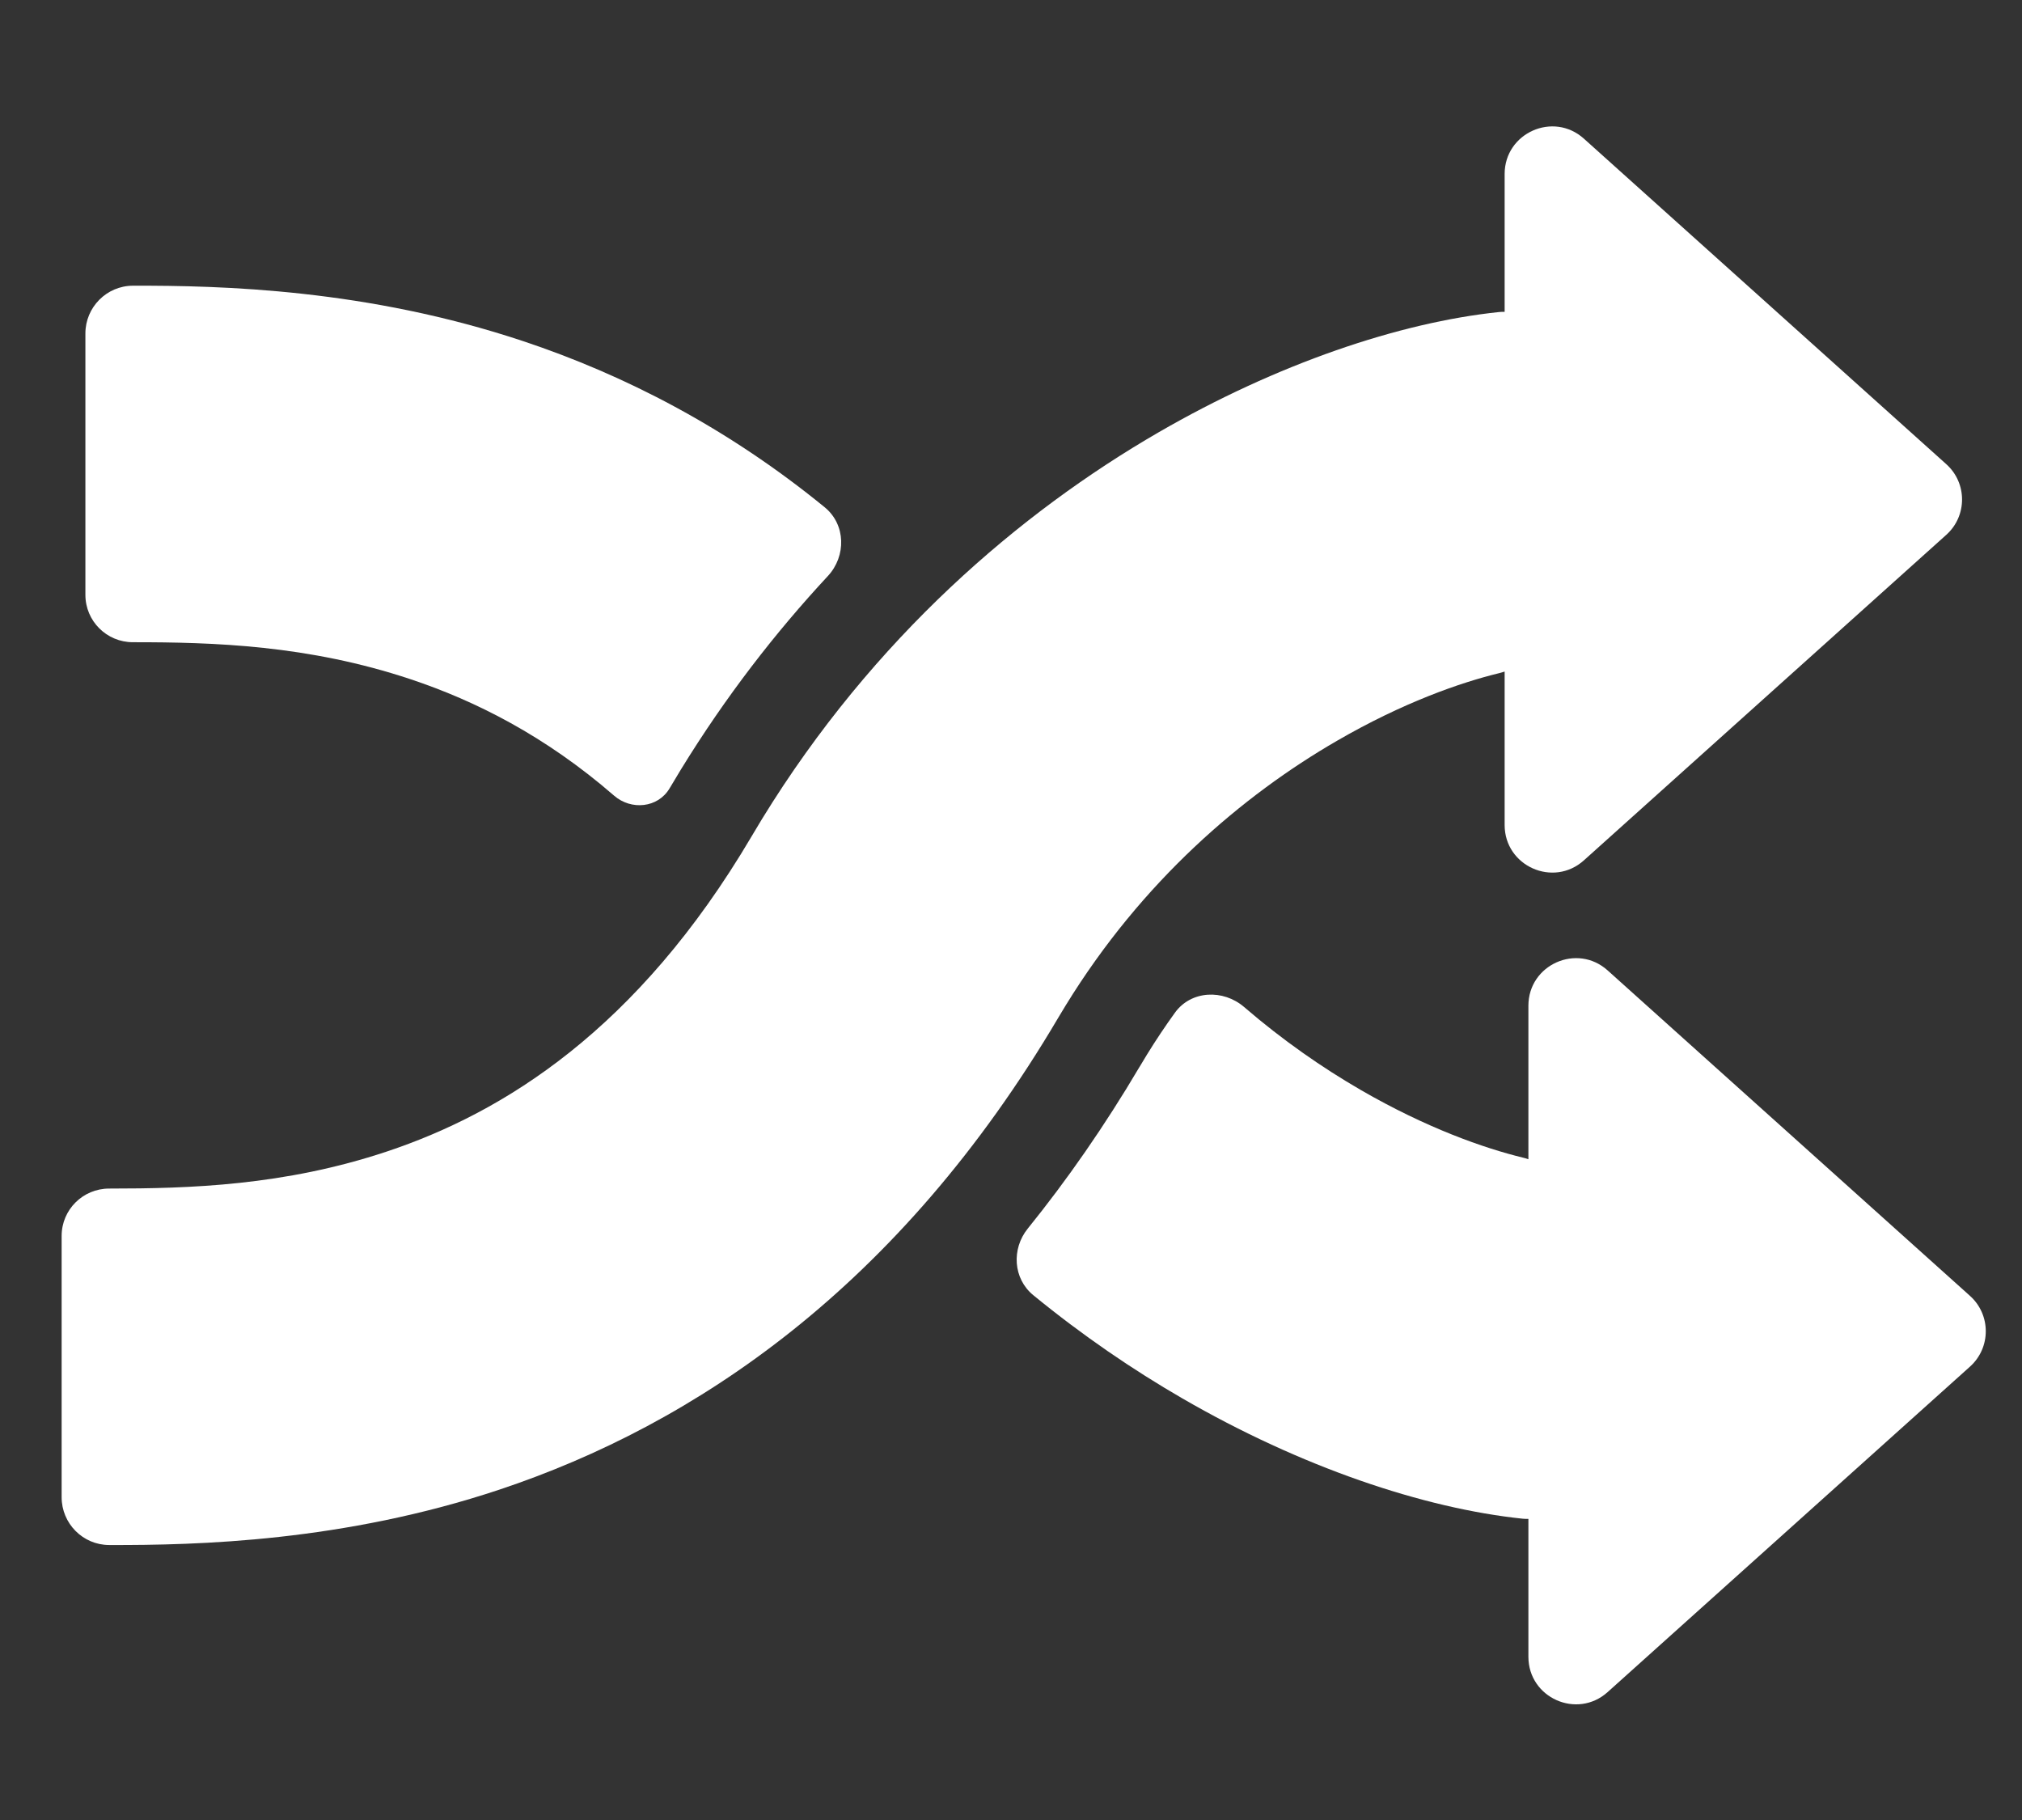 <svg width="60" height="54" viewBox="0 0 60 54" fill="none" xmlns="http://www.w3.org/2000/svg">
<rect x="0" y="0" width="60" height="54" fill="#333333" stroke="none"/>
<path d="M44.648 5.162C44.649 3.943 46.093 3.299 47 4.114L57.753 13.772C58.377 14.332 58.377 15.309 57.753 15.869L47 25.527C46.093 26.342 44.648 25.698 44.648 24.478V19.925C44.597 19.942 44.545 19.958 44.492 19.971C43.329 20.253 41.625 20.849 39.674 21.979C36.867 23.603 33.89 26.141 31.622 29.832L31.404 30.193C26.679 38.206 20.611 42.267 14.822 44.197C10.192 45.74 5.875 45.849 3.237 45.841C2.459 45.839 1.829 45.202 1.829 44.423V36.67C1.829 35.892 2.46 35.265 3.238 35.265C5.626 35.265 8.437 35.18 11.479 34.166C14.941 33.012 18.918 30.554 22.298 24.823L22.614 24.296C25.922 18.912 30.271 15.205 34.378 12.828C37.895 10.793 41.532 9.567 44.476 9.259C44.534 9.253 44.592 9.251 44.648 9.253V5.162Z" fill="white"/>
<path d="M45.353 29.841C45.353 28.621 46.797 27.977 47.704 28.792L58.458 38.45C59.081 39.01 59.081 39.987 58.458 40.547L47.704 50.205C46.797 51.02 45.353 50.376 45.353 49.156V45.066C45.296 45.067 45.239 45.066 45.18 45.06C42.237 44.752 38.601 43.526 35.083 41.49C33.62 40.644 32.127 39.628 30.661 38.428C30.062 37.938 30.011 37.054 30.497 36.453C31.659 35.015 32.772 33.419 33.818 31.648L33.819 31.648L34.036 31.288C34.302 30.857 34.578 30.444 34.864 30.048C35.344 29.383 36.297 29.344 36.919 29.88C38.061 30.863 39.234 31.677 40.379 32.34C42.331 33.469 44.034 34.066 45.197 34.349C45.25 34.361 45.302 34.377 45.353 34.395V29.841ZM3.942 8.477C6.58 8.47 10.897 8.579 15.527 10.123C18.509 11.117 21.564 12.677 24.472 15.051C25.099 15.563 25.116 16.499 24.565 17.092C23.008 18.767 21.533 20.67 20.212 22.82L20.205 22.832L20.198 22.843L19.882 23.369L19.869 23.39V23.39C19.527 23.971 18.732 24.05 18.223 23.608C16.178 21.833 14.102 20.792 12.184 20.153C9.142 19.139 6.331 19.054 3.943 19.055C3.165 19.055 2.534 18.427 2.534 17.649V9.895C2.534 9.117 3.163 8.48 3.942 8.477Z" fill="white"/>
</svg>

